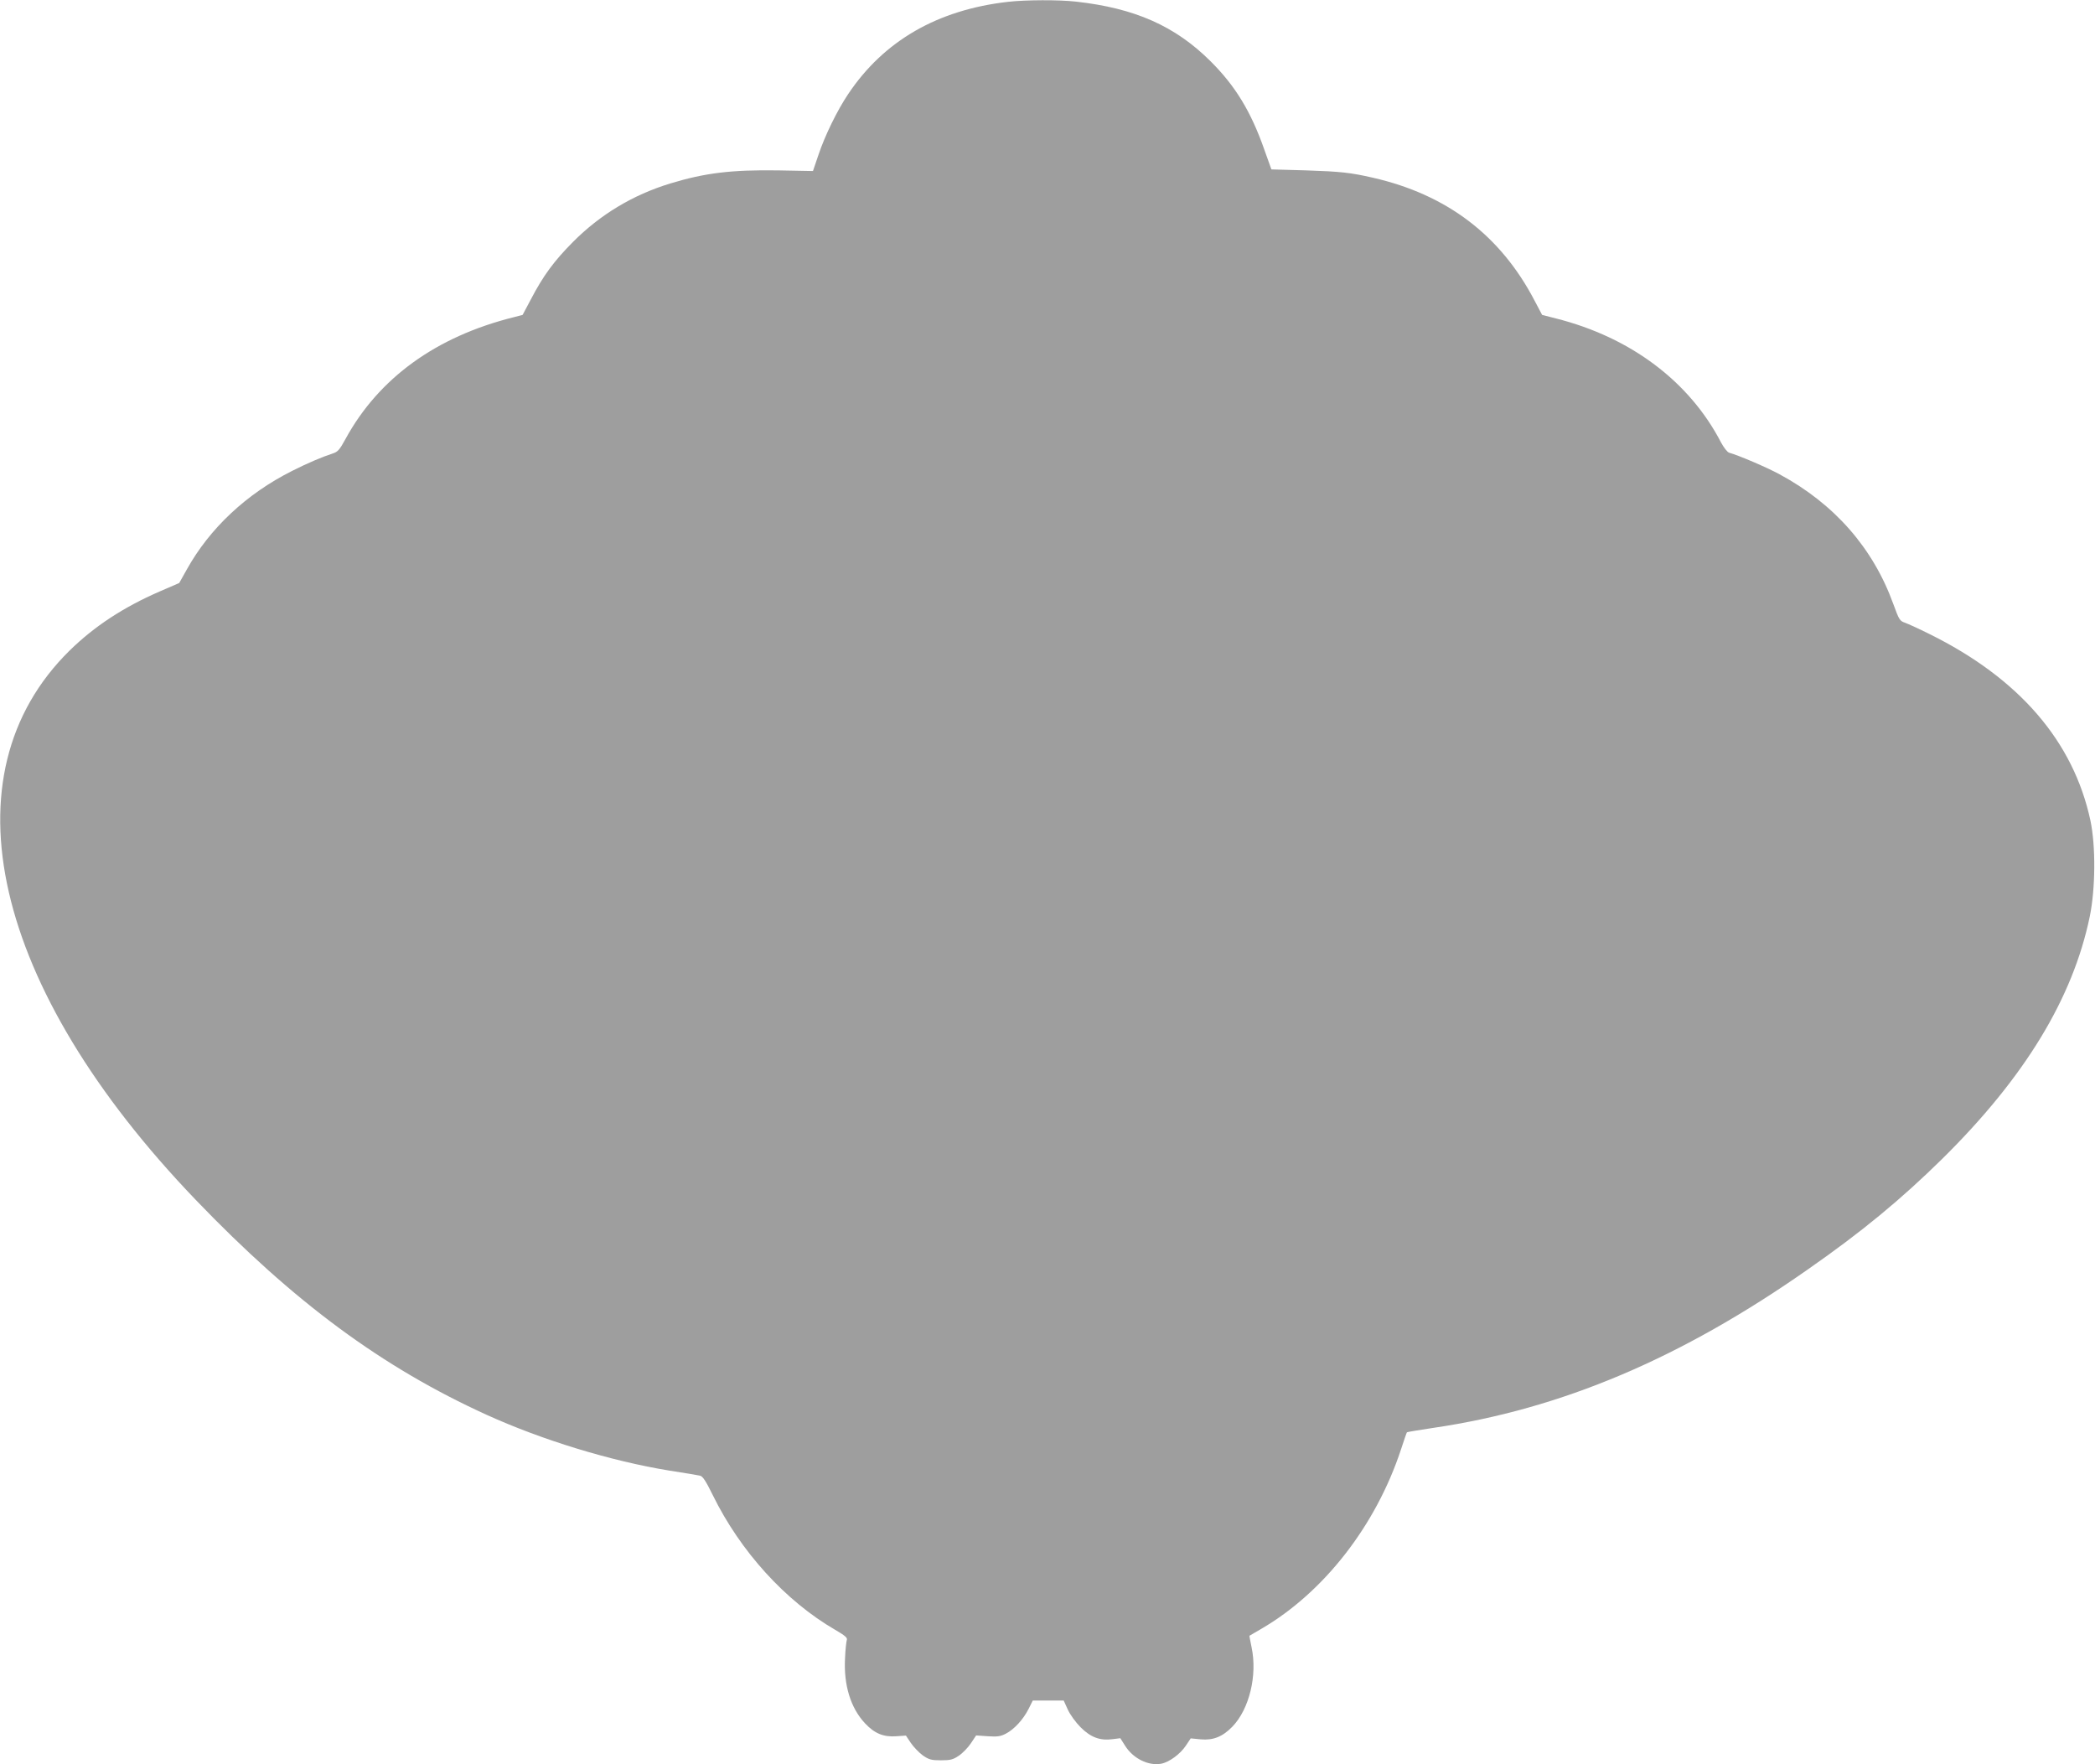 <?xml version="1.0" standalone="no"?>
<!DOCTYPE svg PUBLIC "-//W3C//DTD SVG 20010904//EN"
 "http://www.w3.org/TR/2001/REC-SVG-20010904/DTD/svg10.dtd">
<svg version="1.0" xmlns="http://www.w3.org/2000/svg"
 width="1280pt" height="1078pt" viewBox="0 0 1280 1078"
 preserveAspectRatio="xMidYMid meet">
<g transform="translate(0,1078) scale(0.1,-0.1)"
fill="#9e9e9e" stroke="none">
<path d="M6160 10769 c-432 -49 -760 -238 -978 -564 -66 -98 -142 -253 -181
-370 l-34 -100 -214 4 c-283 4 -444 -15 -658 -80 -229 -70 -428 -190 -595
-358 -115 -116 -181 -205 -257 -351 l-50 -94 -54 -14 c-474 -118 -825 -372
-1028 -744 -36 -66 -47 -79 -79 -89 -62 -20 -152 -58 -247 -106 -279 -140
-504 -351 -644 -603 l-46 -82 -120 -52 c-221 -96 -399 -213 -550 -361 -772
-760 -474 -2059 771 -3356 599 -624 1139 -1023 1779 -1314 337 -153 758 -282
1115 -340 91 -14 175 -28 187 -31 16 -3 36 -33 78 -119 169 -344 443 -646 748
-823 59 -34 76 -49 71 -61 -3 -9 -9 -59 -11 -112 -9 -164 34 -304 122 -398 58
-62 113 -85 192 -79 l58 4 30 -45 c17 -25 50 -59 73 -76 38 -26 52 -30 111
-30 57 0 74 4 109 28 23 15 56 49 74 76 l32 48 71 -5 c58 -4 79 -1 111 16 50
26 106 86 139 152 l25 50 94 0 95 0 25 -55 c14 -31 49 -79 78 -108 62 -62 119
-83 195 -73 l48 6 29 -46 c49 -78 142 -124 220 -110 49 9 117 59 151 110 l30
45 61 -6 c76 -7 134 16 194 78 103 107 153 313 117 484 -8 39 -14 70 -13 71 0
0 33 19 72 42 383 223 701 632 854 1097 18 55 34 102 36 104 2 2 74 14 161 27
783 115 1515 425 2294 972 324 226 564 424 817 673 502 496 796 978 900 1479
35 171 37 431 4 587 -104 484 -436 869 -985 1140 -62 31 -128 61 -147 68 -33
11 -37 18 -72 114 -124 343 -360 612 -695 793 -77 42 -250 116 -308 132 -11 3
-33 31 -50 63 -193 372 -552 642 -1007 757 l-86 22 -46 87 c-208 399 -536 648
-987 751 -139 32 -200 38 -408 45 l-213 6 -43 120 c-82 234 -178 391 -329 541
-216 215 -462 324 -821 364 -105 12 -308 11 -415 -1z"/>
</g>
</svg>
